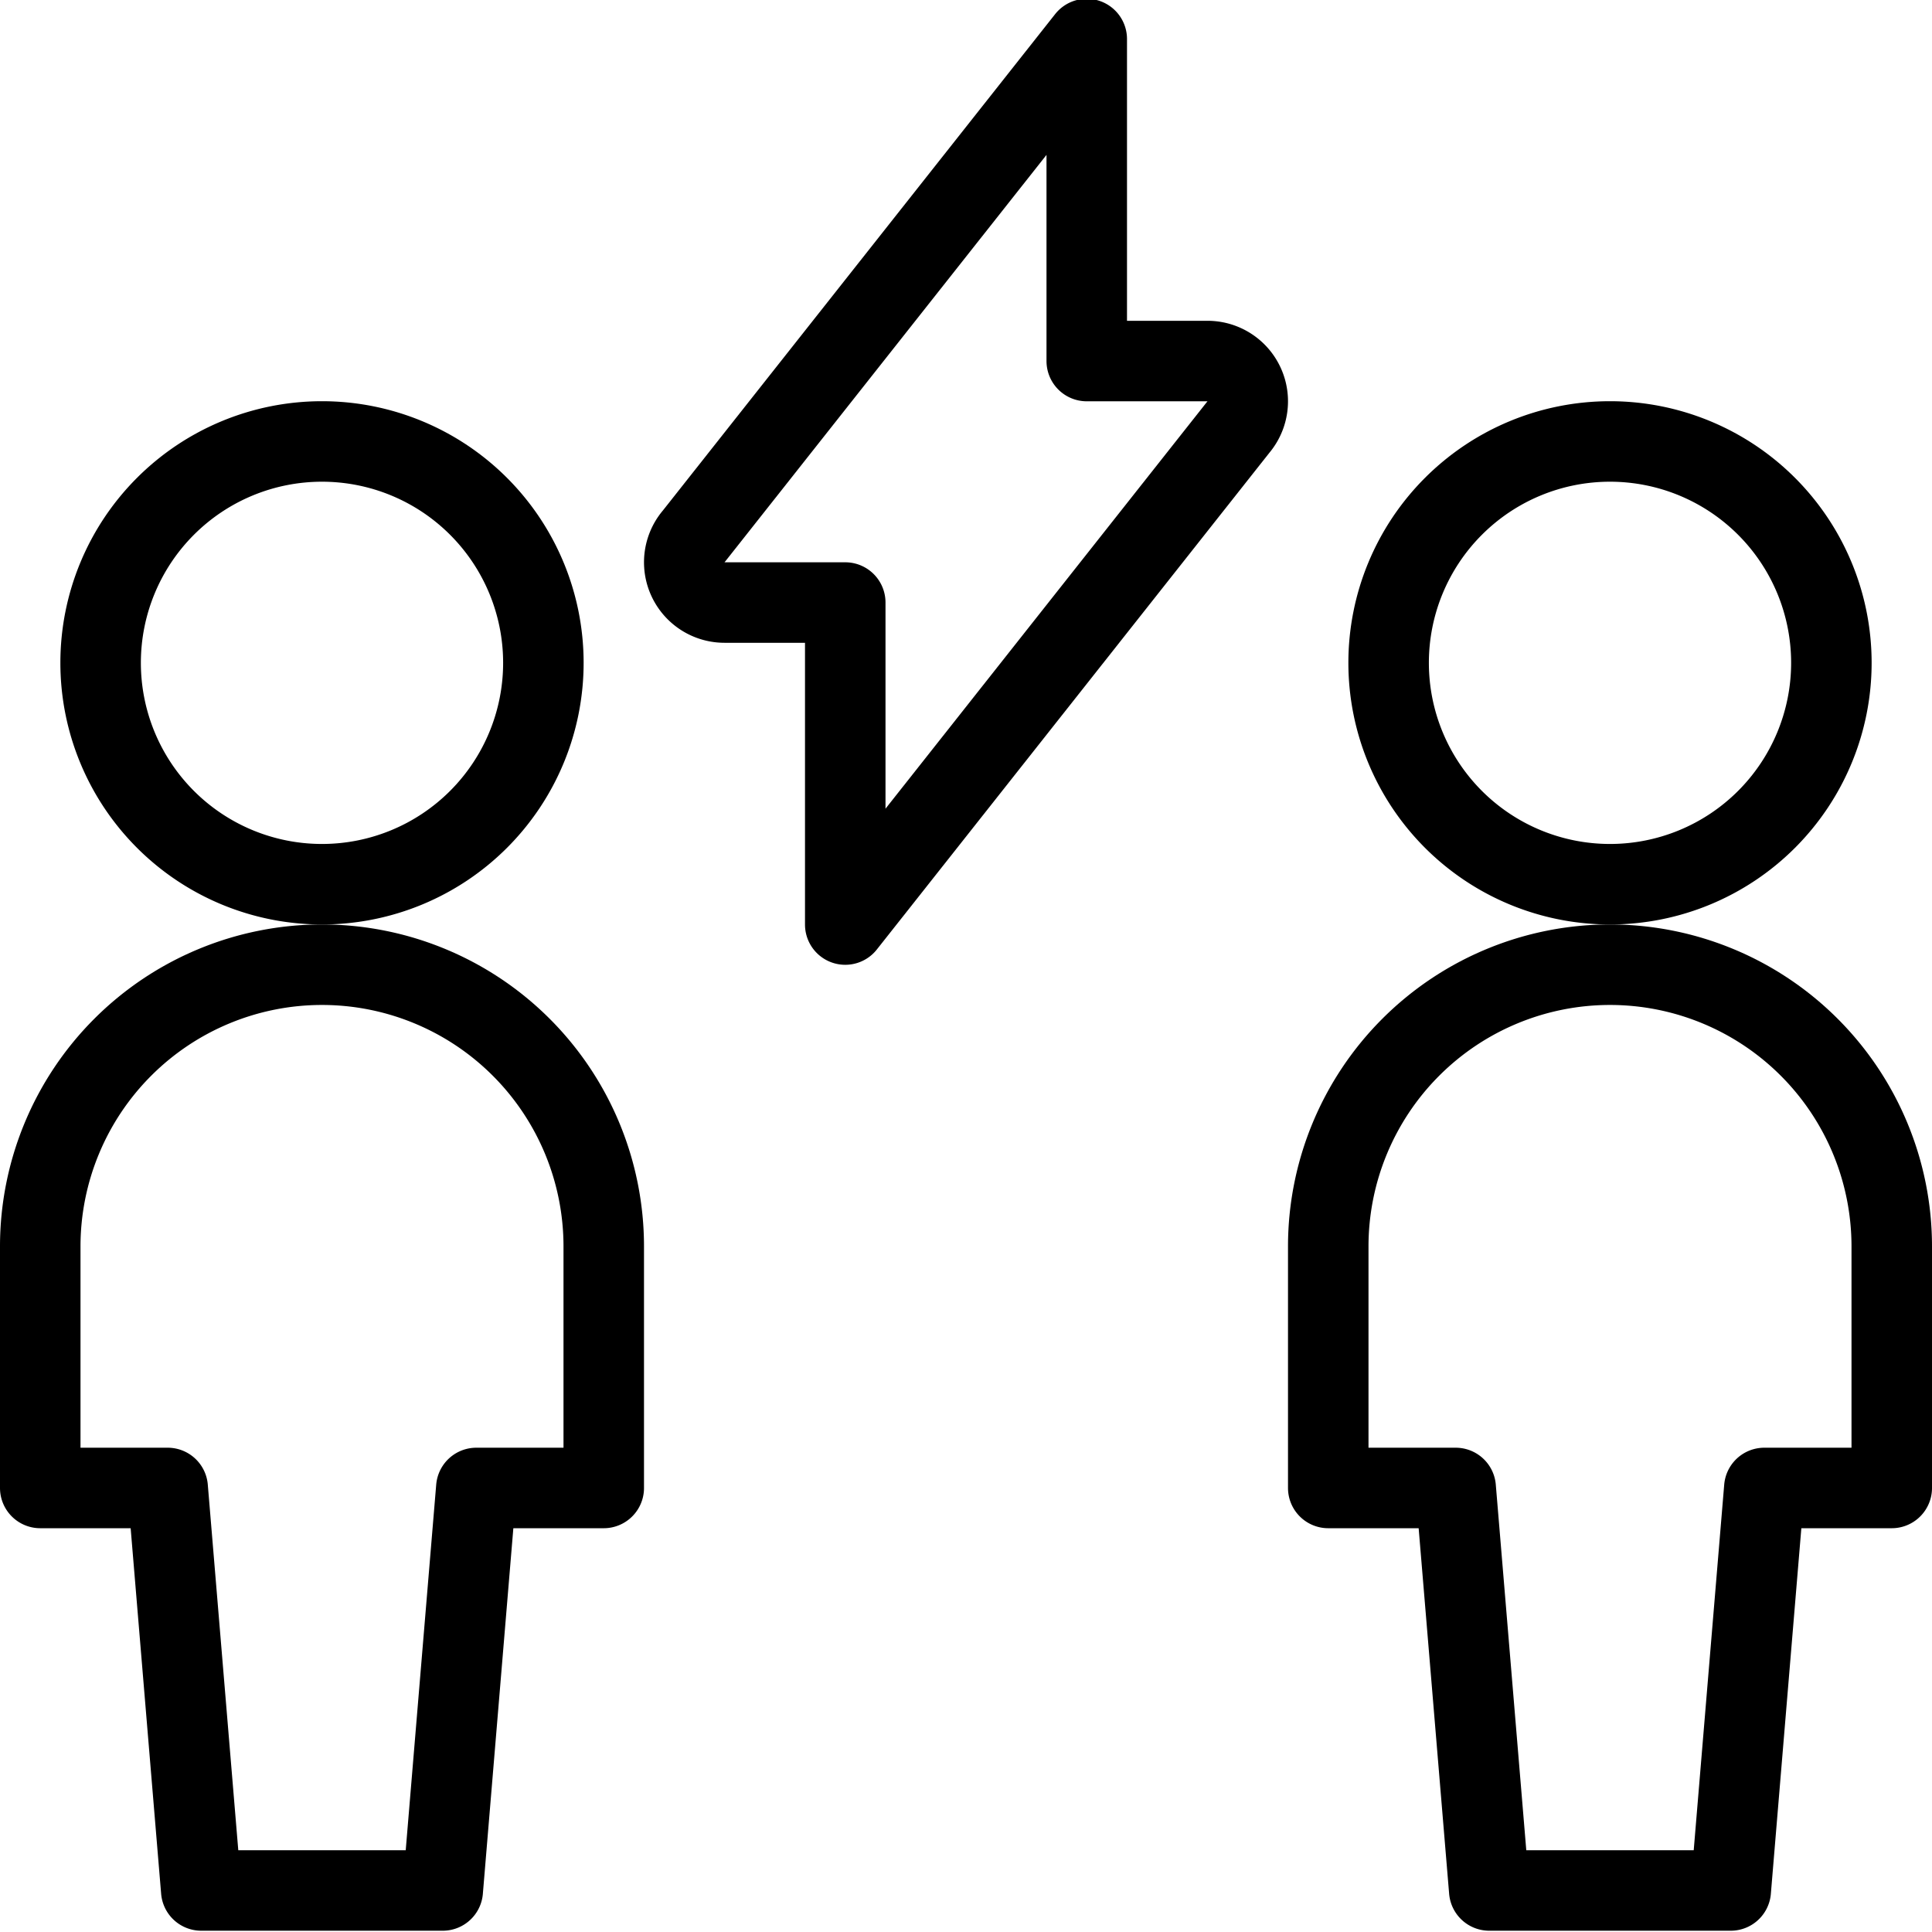 <svg viewBox="0 0 24 24" xmlns="http://www.w3.org/2000/svg"><g transform="matrix(1,0,0,1,0,0)"><path d="M17.250 8.234 A2.750 2.750 0 1 0 22.750 8.234 A2.750 2.750 0 1 0 17.250 8.234 Z" fill="none" stroke="#000000" stroke-linecap="round" stroke-linejoin="round"></path><path d="M23.5,15.484a3.5,3.5,0,0,0-7,0v3h1.583l.417,5h3l.417-5H23.5Z" fill="none" stroke="#000000" stroke-linecap="round" stroke-linejoin="round"></path><path d="M1.250 8.234 A2.750 2.750 0 1 0 6.750 8.234 A2.750 2.750 0 1 0 1.250 8.234 Z" fill="none" stroke="#000000" stroke-linecap="round" stroke-linejoin="round"></path><path d="M7.5,15.484a3.5,3.5,0,0,0-7,0v3H2.083l.417,5h3l.417-5H7.5Z" fill="none" stroke="#000000" stroke-linecap="round" stroke-linejoin="round"></path><path d="M9,7.485h1.5v4l4.88-6.175A.5.5,0,0,0,15,4.485H13.5v-4L8.621,6.659A.5.5,0,0,0,9,7.485Z" fill="none" stroke="#000000" stroke-linecap="round" stroke-linejoin="round"></path></g></svg>